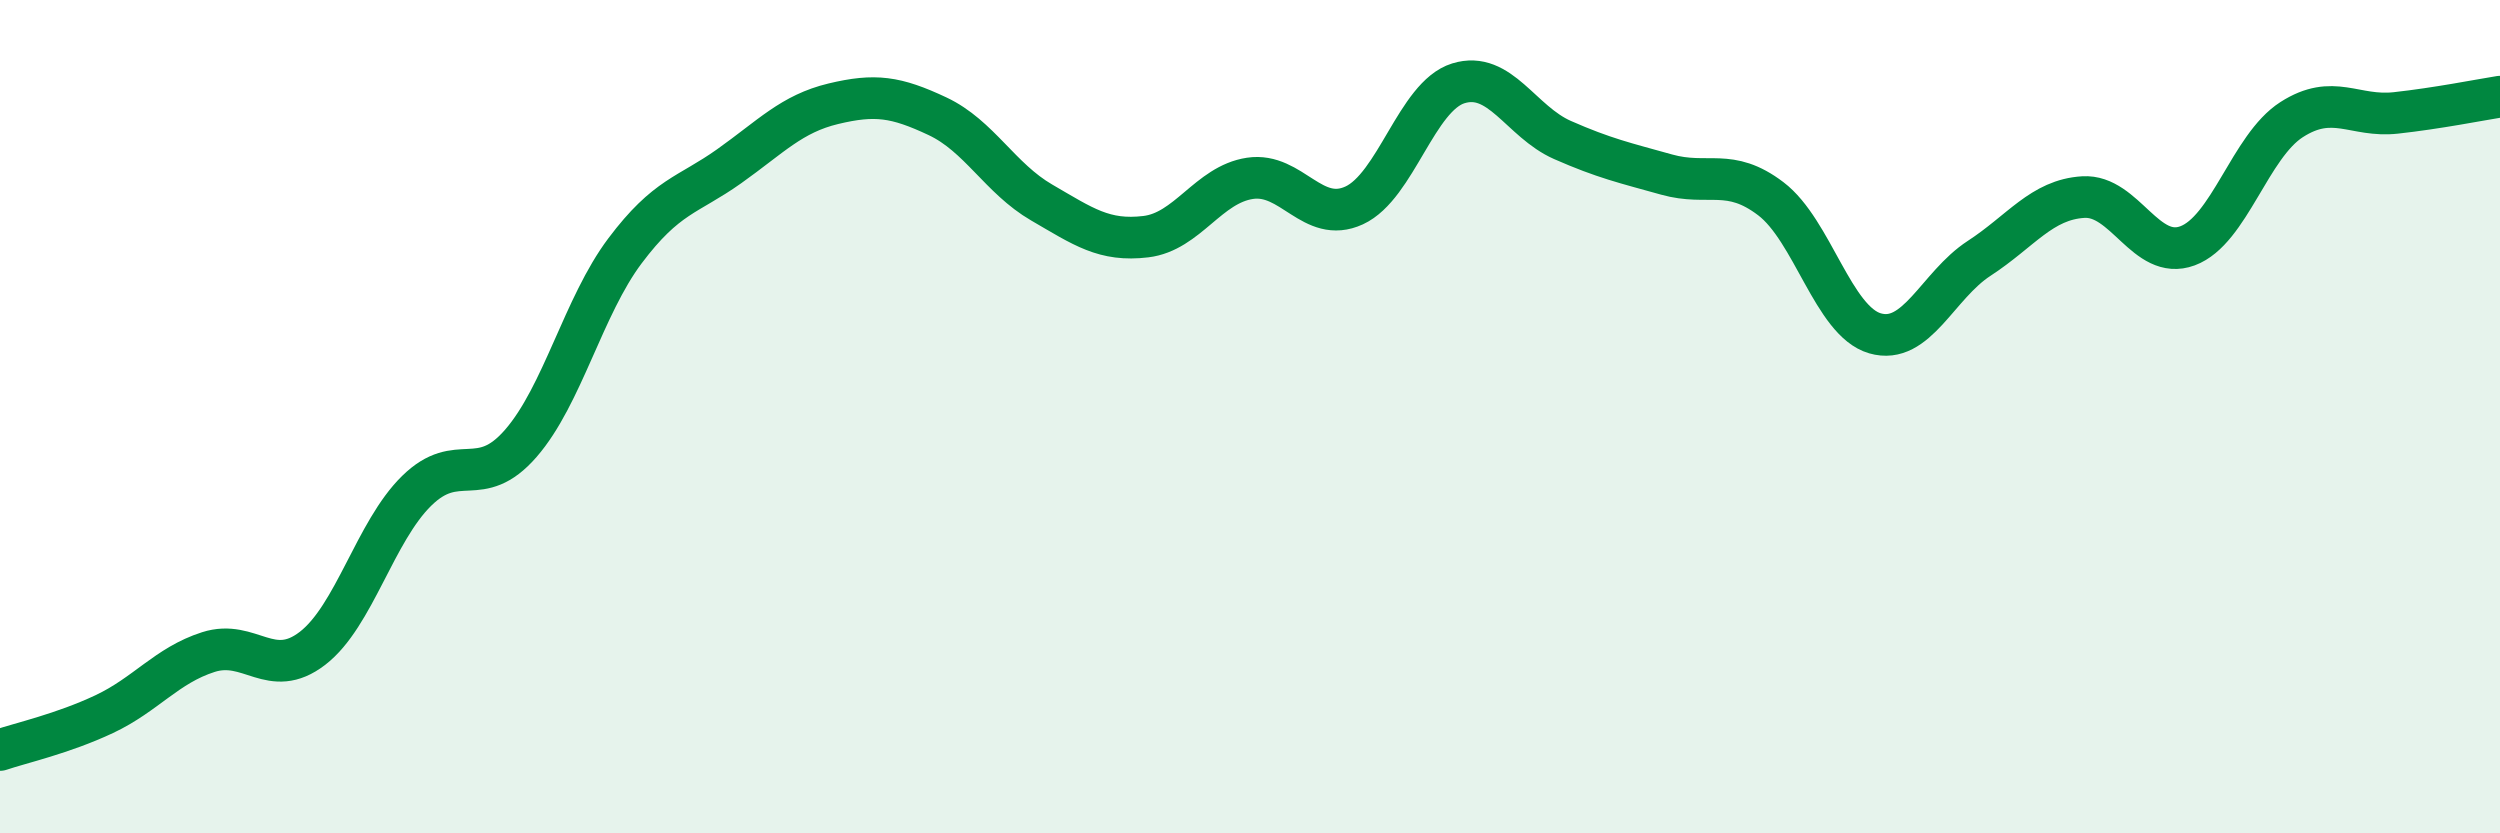 
    <svg width="60" height="20" viewBox="0 0 60 20" xmlns="http://www.w3.org/2000/svg">
      <path
        d="M 0,18 C 0.5,17.83 1.5,17.61 2.5,17.14 C 3.5,16.67 4,15.97 5,15.65 C 6,15.33 6.5,16.33 7.5,15.56 C 8.5,14.79 9,12.76 10,11.78 C 11,10.8 11.5,11.79 12.5,10.64 C 13.5,9.49 14,7.35 15,6.02 C 16,4.69 16.5,4.7 17.5,3.99 C 18.5,3.28 19,2.73 20,2.49 C 21,2.25 21.5,2.32 22.5,2.79 C 23.5,3.26 24,4.28 25,4.86 C 26,5.44 26.5,5.8 27.5,5.68 C 28.5,5.56 29,4.43 30,4.28 C 31,4.13 31.5,5.39 32.5,4.93 C 33.5,4.47 34,2.31 35,2 C 36,1.69 36.5,2.92 37.5,3.36 C 38.5,3.8 39,3.91 40,4.19 C 41,4.47 41.5,4.01 42.5,4.77 C 43.5,5.53 44,7.71 45,8 C 46,8.29 46.5,6.85 47.5,6.2 C 48.5,5.55 49,4.79 50,4.73 C 51,4.67 51.5,6.27 52.5,5.9 C 53.5,5.53 54,3.51 55,2.87 C 56,2.23 56.5,2.82 57.5,2.71 C 58.5,2.6 59.5,2.4 60,2.32L60 20L0 20Z"
        fill="#008740"
        opacity="0.1"
        stroke-linecap="round"
        stroke-linejoin="round"
      />
      <path
        d="M 0,18 C 0.5,17.83 1.5,17.61 2.5,17.14 C 3.5,16.67 4,15.97 5,15.65 C 6,15.33 6.5,16.33 7.5,15.56 C 8.5,14.79 9,12.76 10,11.78 C 11,10.8 11.5,11.79 12.5,10.64 C 13.5,9.49 14,7.35 15,6.02 C 16,4.69 16.5,4.7 17.5,3.99 C 18.5,3.28 19,2.73 20,2.49 C 21,2.25 21.5,2.32 22.5,2.79 C 23.5,3.26 24,4.28 25,4.86 C 26,5.44 26.5,5.8 27.5,5.68 C 28.5,5.56 29,4.43 30,4.28 C 31,4.13 31.5,5.39 32.5,4.93 C 33.5,4.47 34,2.31 35,2 C 36,1.69 36.5,2.92 37.5,3.36 C 38.5,3.8 39,3.91 40,4.19 C 41,4.47 41.5,4.01 42.5,4.77 C 43.5,5.53 44,7.71 45,8 C 46,8.29 46.5,6.85 47.5,6.2 C 48.5,5.55 49,4.79 50,4.73 C 51,4.67 51.5,6.27 52.5,5.9 C 53.5,5.53 54,3.51 55,2.87 C 56,2.23 56.5,2.82 57.5,2.71 C 58.5,2.6 59.5,2.4 60,2.32"
        stroke="#008740"
        stroke-width="1"
        fill="none"
        stroke-linecap="round"
        stroke-linejoin="round"
      />
    </svg>
  